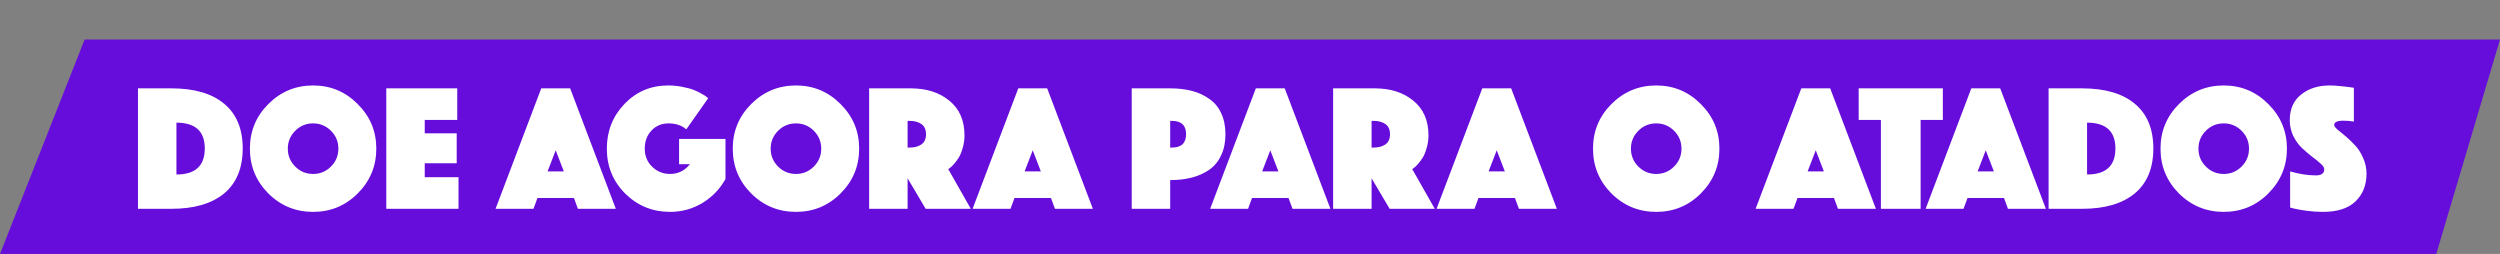 <svg width="443" height="45" viewBox="0 0 443 45" fill="none" xmlns="http://www.w3.org/2000/svg">
<rect x="0" y="0" width="443" height="45" fill="#808080" stroke="none"/>
<path d="M14.997 7H443L431.706 45H0L14.997 7Z" fill="#670DDB"/>
<path d="M30.368 37H24.448V15.656H30.368C34.422 15.656 37.536 16.563 39.712 18.376C41.91 20.189 43.008 22.835 43.008 26.312C43.008 29.789 41.91 32.445 39.712 34.28C37.515 36.093 34.4 37 30.368 37ZM31.264 21.736V30.92C34.614 30.92 36.288 29.384 36.288 26.312C36.288 23.261 34.614 21.736 31.264 21.736ZM47.545 34.28C45.369 32.083 44.281 29.437 44.281 26.344C44.281 23.251 45.369 20.616 47.545 18.44C49.742 16.243 52.387 15.144 55.481 15.144C58.574 15.144 61.209 16.243 63.385 18.44C65.582 20.616 66.681 23.251 66.681 26.344C66.681 29.437 65.582 32.083 63.385 34.28C61.209 36.456 58.574 37.544 55.481 37.544C52.387 37.544 49.742 36.456 47.545 34.28ZM52.313 23.176C51.438 24.051 51.001 25.107 51.001 26.344C51.001 27.581 51.438 28.637 52.313 29.512C53.187 30.387 54.243 30.824 55.481 30.824C56.718 30.824 57.774 30.387 58.649 29.512C59.523 28.637 59.961 27.581 59.961 26.344C59.961 25.107 59.523 24.051 58.649 23.176C57.774 22.301 56.718 21.864 55.481 21.864C54.243 21.864 53.187 22.301 52.313 23.176ZM68.448 37V15.656H81.024V21.256H75.264V23.624H80.928V28.936H75.264V31.4H81.248V37H68.448ZM87.813 37L95.909 15.656H101.029L109.125 37H102.405L101.701 35.08H95.237L94.533 37H87.813ZM97.029 30.376H99.909L98.469 26.632L97.029 30.376ZM125.483 17.416L121.611 22.92C120.8 22.216 119.755 21.864 118.475 21.864C117.237 21.864 116.224 22.291 115.435 23.144C114.645 23.976 114.251 25.043 114.251 26.344C114.251 27.624 114.688 28.691 115.563 29.544C116.437 30.397 117.493 30.824 118.731 30.824C120.16 30.824 121.333 30.248 122.251 29.096H120.331V24.616H128.555V31.72C127.573 33.491 126.208 34.909 124.459 35.976C122.709 37.021 120.8 37.544 118.731 37.544C115.637 37.544 112.992 36.467 110.795 34.312C108.619 32.136 107.531 29.48 107.531 26.344C107.531 23.229 108.576 20.584 110.667 18.408C112.757 16.232 115.339 15.144 118.411 15.144C119.285 15.144 120.128 15.229 120.939 15.4C121.749 15.549 122.421 15.731 122.955 15.944C123.488 16.157 123.947 16.381 124.331 16.616C124.736 16.829 125.024 17.011 125.195 17.16L125.483 17.416ZM133.107 34.28C130.931 32.083 129.843 29.437 129.843 26.344C129.843 23.251 130.931 20.616 133.107 18.44C135.304 16.243 137.95 15.144 141.043 15.144C144.136 15.144 146.771 16.243 148.947 18.44C151.144 20.616 152.243 23.251 152.243 26.344C152.243 29.437 151.144 32.083 148.947 34.28C146.771 36.456 144.136 37.544 141.043 37.544C137.95 37.544 135.304 36.456 133.107 34.28ZM137.875 23.176C137 24.051 136.563 25.107 136.563 26.344C136.563 27.581 137 28.637 137.875 29.512C138.75 30.387 139.806 30.824 141.043 30.824C142.28 30.824 143.336 30.387 144.211 29.512C145.086 28.637 145.523 27.581 145.523 26.344C145.523 25.107 145.086 24.051 144.211 23.176C143.336 22.301 142.28 21.864 141.043 21.864C139.806 21.864 138.75 22.301 137.875 23.176ZM154.011 37V15.656H161.371C164.187 15.656 166.48 16.392 168.251 17.864C170.021 19.315 170.907 21.352 170.907 23.976C170.907 24.765 170.8 25.512 170.587 26.216C170.395 26.92 170.16 27.496 169.883 27.944C169.605 28.371 169.328 28.744 169.051 29.064C168.773 29.384 168.528 29.619 168.315 29.768L168.027 29.96L172.027 37H164.027L160.827 31.592V37H154.011ZM160.827 21.416V26.152H161.179C162.053 26.152 162.757 25.96 163.291 25.576C163.824 25.192 164.091 24.595 164.091 23.784C164.091 22.973 163.824 22.376 163.291 21.992C162.757 21.608 162.053 21.416 161.179 21.416H160.827ZM172.344 37L180.44 15.656H185.56L193.656 37H186.936L186.232 35.08H179.768L179.064 37H172.344ZM181.56 30.376H184.44L183 26.632L181.56 30.376ZM216.382 20.04C216.894 21.107 217.15 22.355 217.15 23.784C217.15 25.213 216.894 26.461 216.382 27.528C215.891 28.595 215.187 29.448 214.27 30.088C213.374 30.707 212.35 31.165 211.198 31.464C210.046 31.763 208.766 31.912 207.358 31.912V37H200.542V15.656H207.358C208.766 15.656 210.046 15.805 211.198 16.104C212.35 16.403 213.374 16.872 214.27 17.512C215.187 18.131 215.891 18.973 216.382 20.04ZM207.358 21.416V26.152H207.646C209.331 26.152 210.174 25.363 210.174 23.784C210.174 22.205 209.331 21.416 207.646 21.416H207.358ZM214.438 37L222.534 15.656H227.654L235.75 37H229.03L228.326 35.08H221.862L221.158 37H214.438ZM223.654 30.376H226.534L225.094 26.632L223.654 30.376ZM236.229 37V15.656H243.589C246.405 15.656 248.699 16.392 250.469 17.864C252.24 19.315 253.125 21.352 253.125 23.976C253.125 24.765 253.019 25.512 252.805 26.216C252.613 26.92 252.379 27.496 252.101 27.944C251.824 28.371 251.547 28.744 251.269 29.064C250.992 29.384 250.747 29.619 250.533 29.768L250.245 29.96L254.245 37H246.245L243.045 31.592V37H236.229ZM243.045 21.416V26.152H243.397C244.272 26.152 244.976 25.96 245.509 25.576C246.043 25.192 246.309 24.595 246.309 23.784C246.309 22.973 246.043 22.376 245.509 21.992C244.976 21.608 244.272 21.416 243.397 21.416H243.045ZM254.563 37L262.659 15.656H267.779L275.875 37H269.155L268.451 35.08H261.987L261.283 37H254.563ZM263.779 30.376H266.659L265.219 26.632L263.779 30.376ZM285.545 34.28C283.369 32.083 282.281 29.437 282.281 26.344C282.281 23.251 283.369 20.616 285.545 18.44C287.742 16.243 290.387 15.144 293.481 15.144C296.574 15.144 299.209 16.243 301.385 18.44C303.582 20.616 304.681 23.251 304.681 26.344C304.681 29.437 303.582 32.083 301.385 34.28C299.209 36.456 296.574 37.544 293.481 37.544C290.387 37.544 287.742 36.456 285.545 34.28ZM290.313 23.176C289.438 24.051 289.001 25.107 289.001 26.344C289.001 27.581 289.438 28.637 290.313 29.512C291.187 30.387 292.243 30.824 293.481 30.824C294.718 30.824 295.774 30.387 296.649 29.512C297.523 28.637 297.961 27.581 297.961 26.344C297.961 25.107 297.523 24.051 296.649 23.176C295.774 22.301 294.718 21.864 293.481 21.864C292.243 21.864 291.187 22.301 290.313 23.176ZM311.094 37L319.19 15.656H324.31L332.406 37H325.686L324.982 35.08H318.518L317.814 37H311.094ZM320.31 30.376H323.19L321.75 26.632L320.31 30.376ZM333.295 37V21.256H329.359V15.656H344.271V21.256H340.335V37H333.295ZM341.219 37L349.315 15.656H354.435L362.531 37H355.811L355.107 35.08H348.643L347.939 37H341.219ZM350.435 30.376H353.315L351.875 26.632L350.435 30.376ZM368.931 37H363.011V15.656H368.931C372.984 15.656 376.099 16.563 378.275 18.376C380.472 20.189 381.571 22.835 381.571 26.312C381.571 29.789 380.472 32.445 378.275 34.28C376.077 36.093 372.963 37 368.931 37ZM369.827 21.736V30.92C373.176 30.92 374.851 29.384 374.851 26.312C374.851 23.261 373.176 21.736 369.827 21.736ZM386.107 34.28C383.931 32.083 382.843 29.437 382.843 26.344C382.843 23.251 383.931 20.616 386.107 18.44C388.304 16.243 390.95 15.144 394.043 15.144C397.136 15.144 399.771 16.243 401.947 18.44C404.144 20.616 405.243 23.251 405.243 26.344C405.243 29.437 404.144 32.083 401.947 34.28C399.771 36.456 397.136 37.544 394.043 37.544C390.95 37.544 388.304 36.456 386.107 34.28ZM390.875 23.176C390 24.051 389.563 25.107 389.563 26.344C389.563 27.581 390 28.637 390.875 29.512C391.75 30.387 392.806 30.824 394.043 30.824C395.28 30.824 396.336 30.387 397.211 29.512C398.086 28.637 398.523 27.581 398.523 26.344C398.523 25.107 398.086 24.051 397.211 23.176C396.336 22.301 395.28 21.864 394.043 21.864C392.806 21.864 391.75 22.301 390.875 23.176ZM405.81 36.776V30.376C407.431 30.845 408.956 31.08 410.386 31.08C411.367 31.08 411.858 30.717 411.858 29.992C411.858 29.693 411.644 29.363 411.218 29C410.812 28.616 410.3 28.2 409.682 27.752C409.084 27.283 408.487 26.771 407.89 26.216C407.292 25.64 406.78 24.925 406.354 24.072C405.948 23.197 405.746 22.269 405.746 21.288C405.746 19.347 406.407 17.843 407.73 16.776C409.074 15.688 410.77 15.144 412.818 15.144C413.436 15.144 414.098 15.187 414.802 15.272C415.527 15.336 416.092 15.4 416.498 15.464L417.106 15.56V21.544C416.487 21.437 415.879 21.384 415.282 21.384C414.172 21.384 413.618 21.64 413.618 22.152C413.618 22.344 413.81 22.611 414.194 22.952C414.599 23.272 415.079 23.667 415.634 24.136C416.188 24.605 416.743 25.139 417.298 25.736C417.874 26.333 418.354 27.08 418.738 27.976C419.143 28.851 419.346 29.789 419.346 30.792C419.346 32.797 418.695 34.429 417.394 35.688C416.114 36.925 414.183 37.544 411.602 37.544C410.663 37.544 409.714 37.48 408.754 37.352C407.794 37.224 407.058 37.096 406.546 36.968L405.81 36.776Z" fill="white"/>
</svg>
